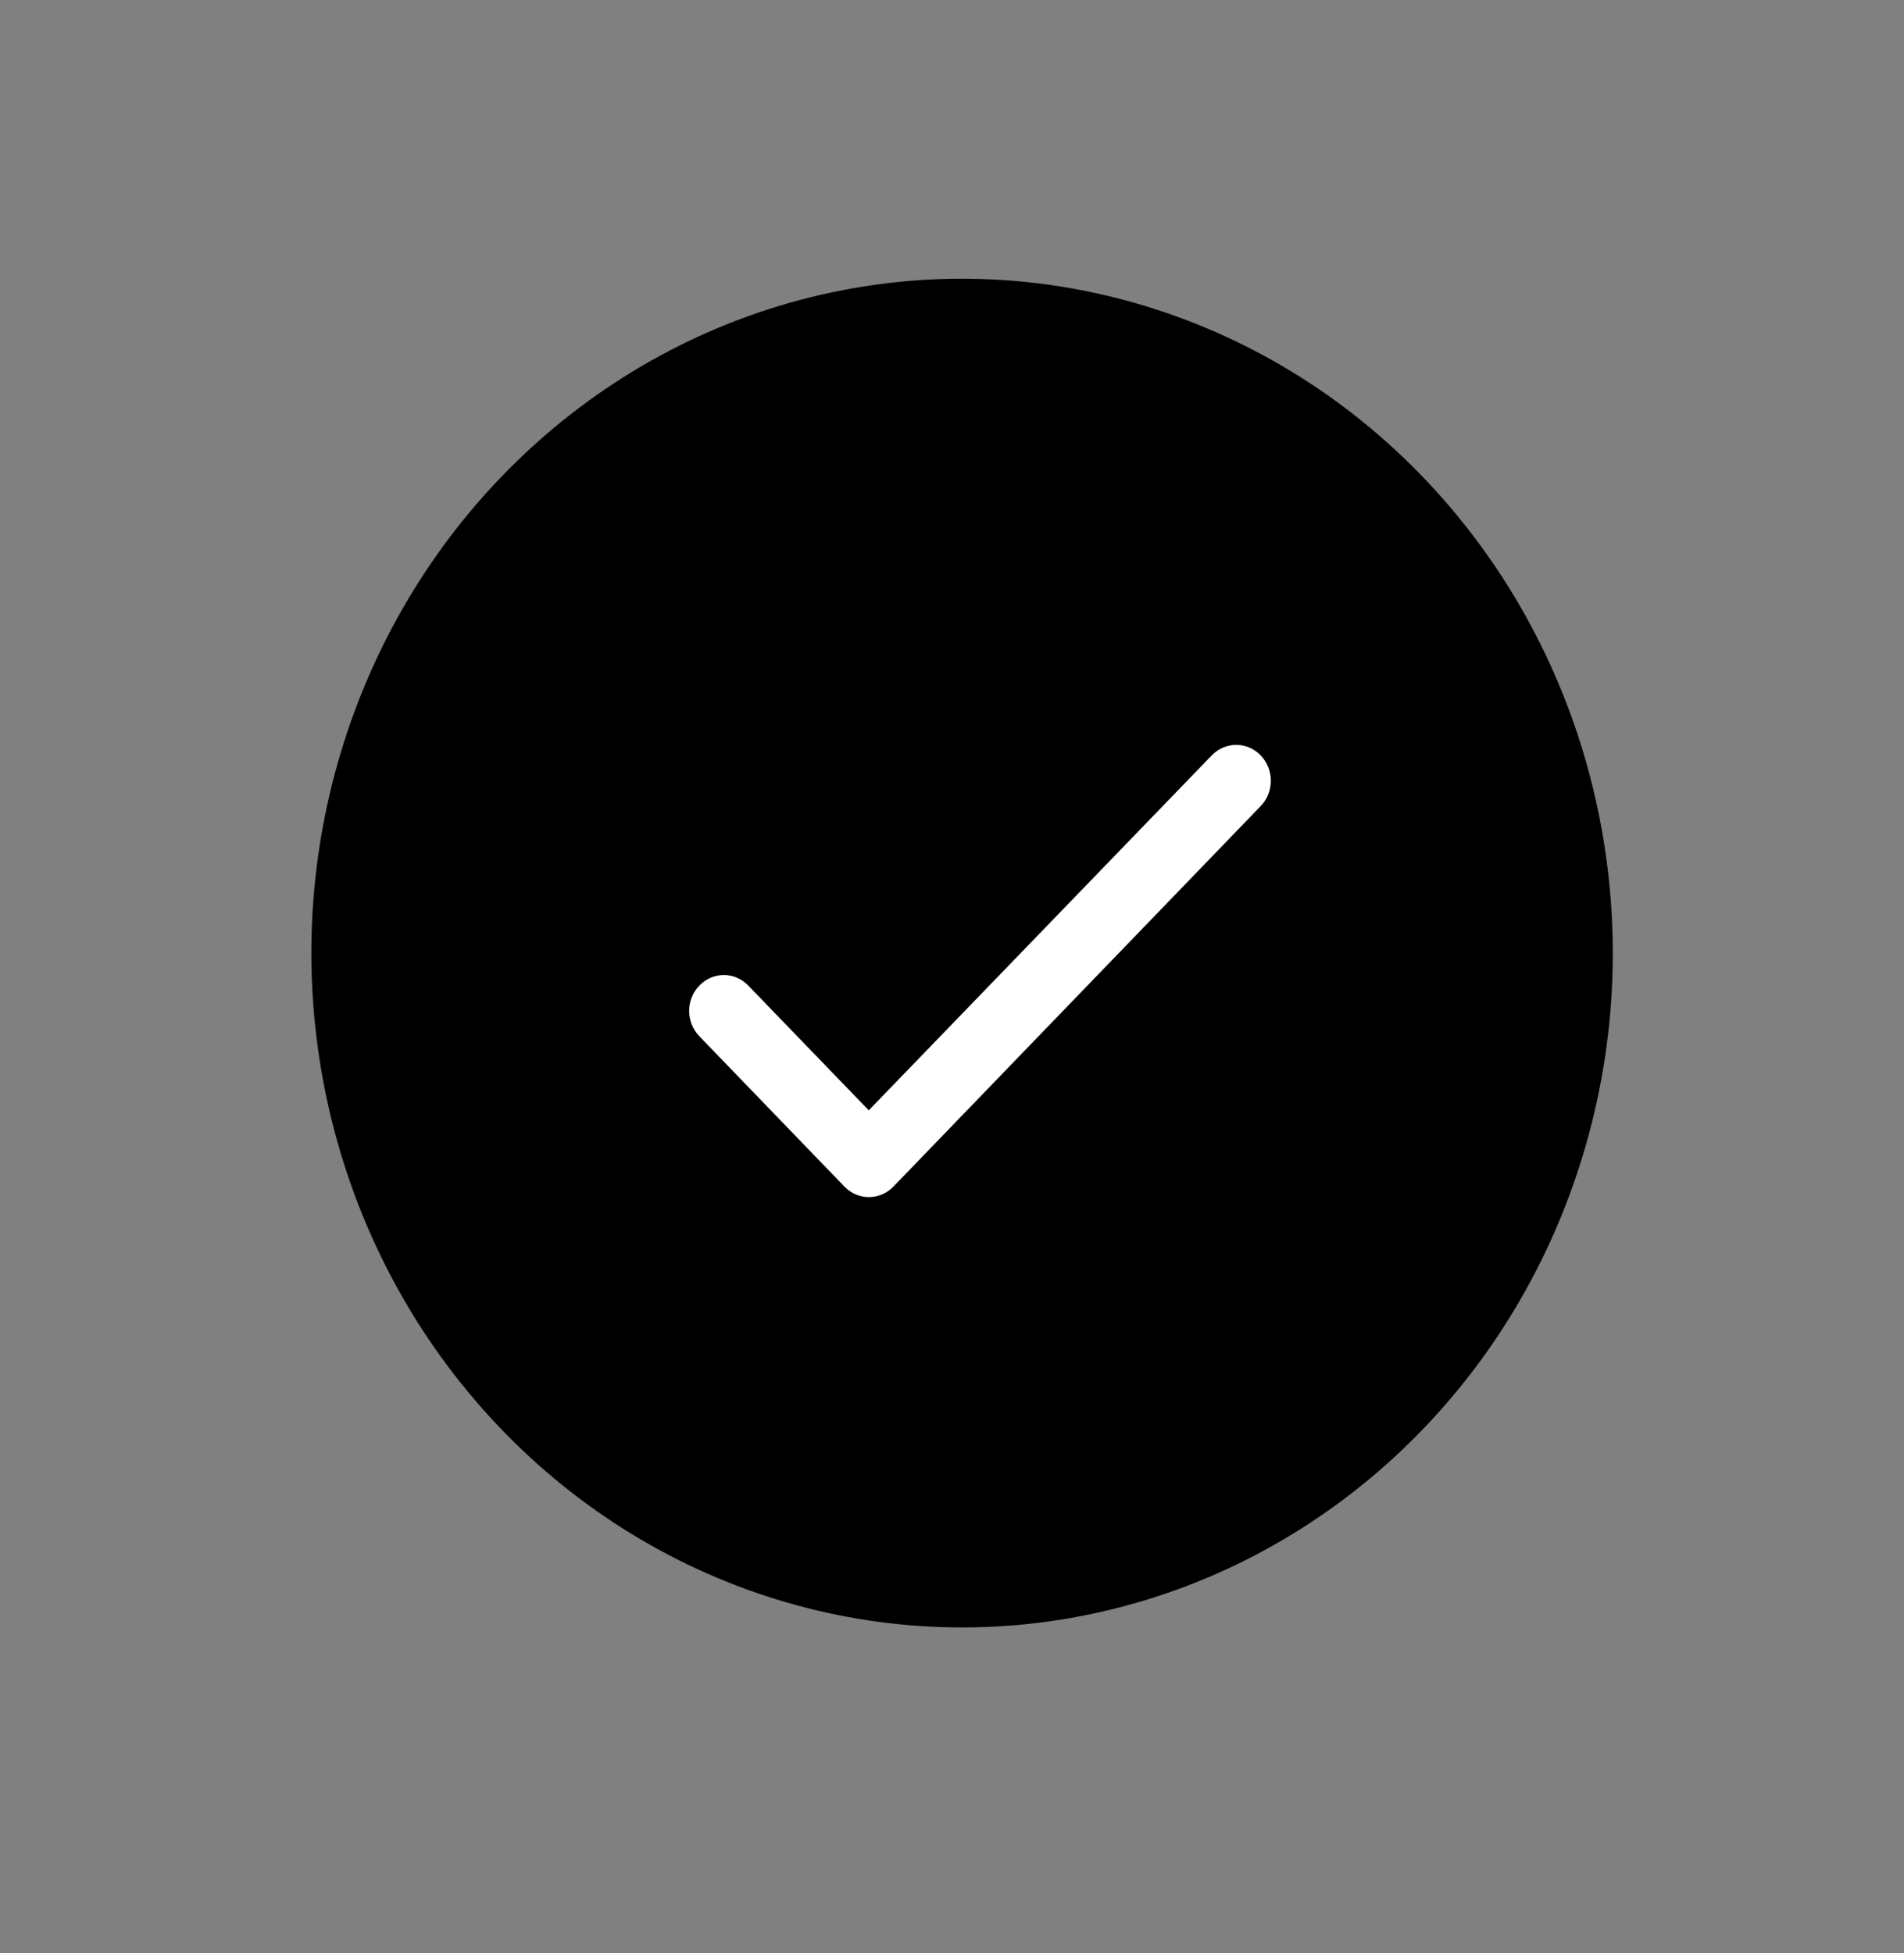 <?xml version="1.0" encoding="UTF-8"?> <svg xmlns="http://www.w3.org/2000/svg" width="39" height="40" viewBox="0 0 39 40" fill="none"><rect x="0" y="0" width="39" height="40" fill="#808080" stroke="none"/><ellipse cx="13.557" cy="13.599" rx="13.557" ry="13.599" transform="matrix(0.725 -0.688 0.662 0.749 0.875 18.661)" fill="black"></ellipse><path d="M17.795 22.74L15.327 20.185C15.05 19.897 14.602 19.897 14.325 20.185C14.047 20.472 14.047 20.936 14.325 21.223L17.297 24.302C17.574 24.589 18.022 24.589 18.3 24.302L25.823 16.509C26.1 16.222 26.1 15.758 25.823 15.471C25.546 15.184 25.098 15.184 24.82 15.471L17.795 22.74Z" fill="white"></path></svg> 